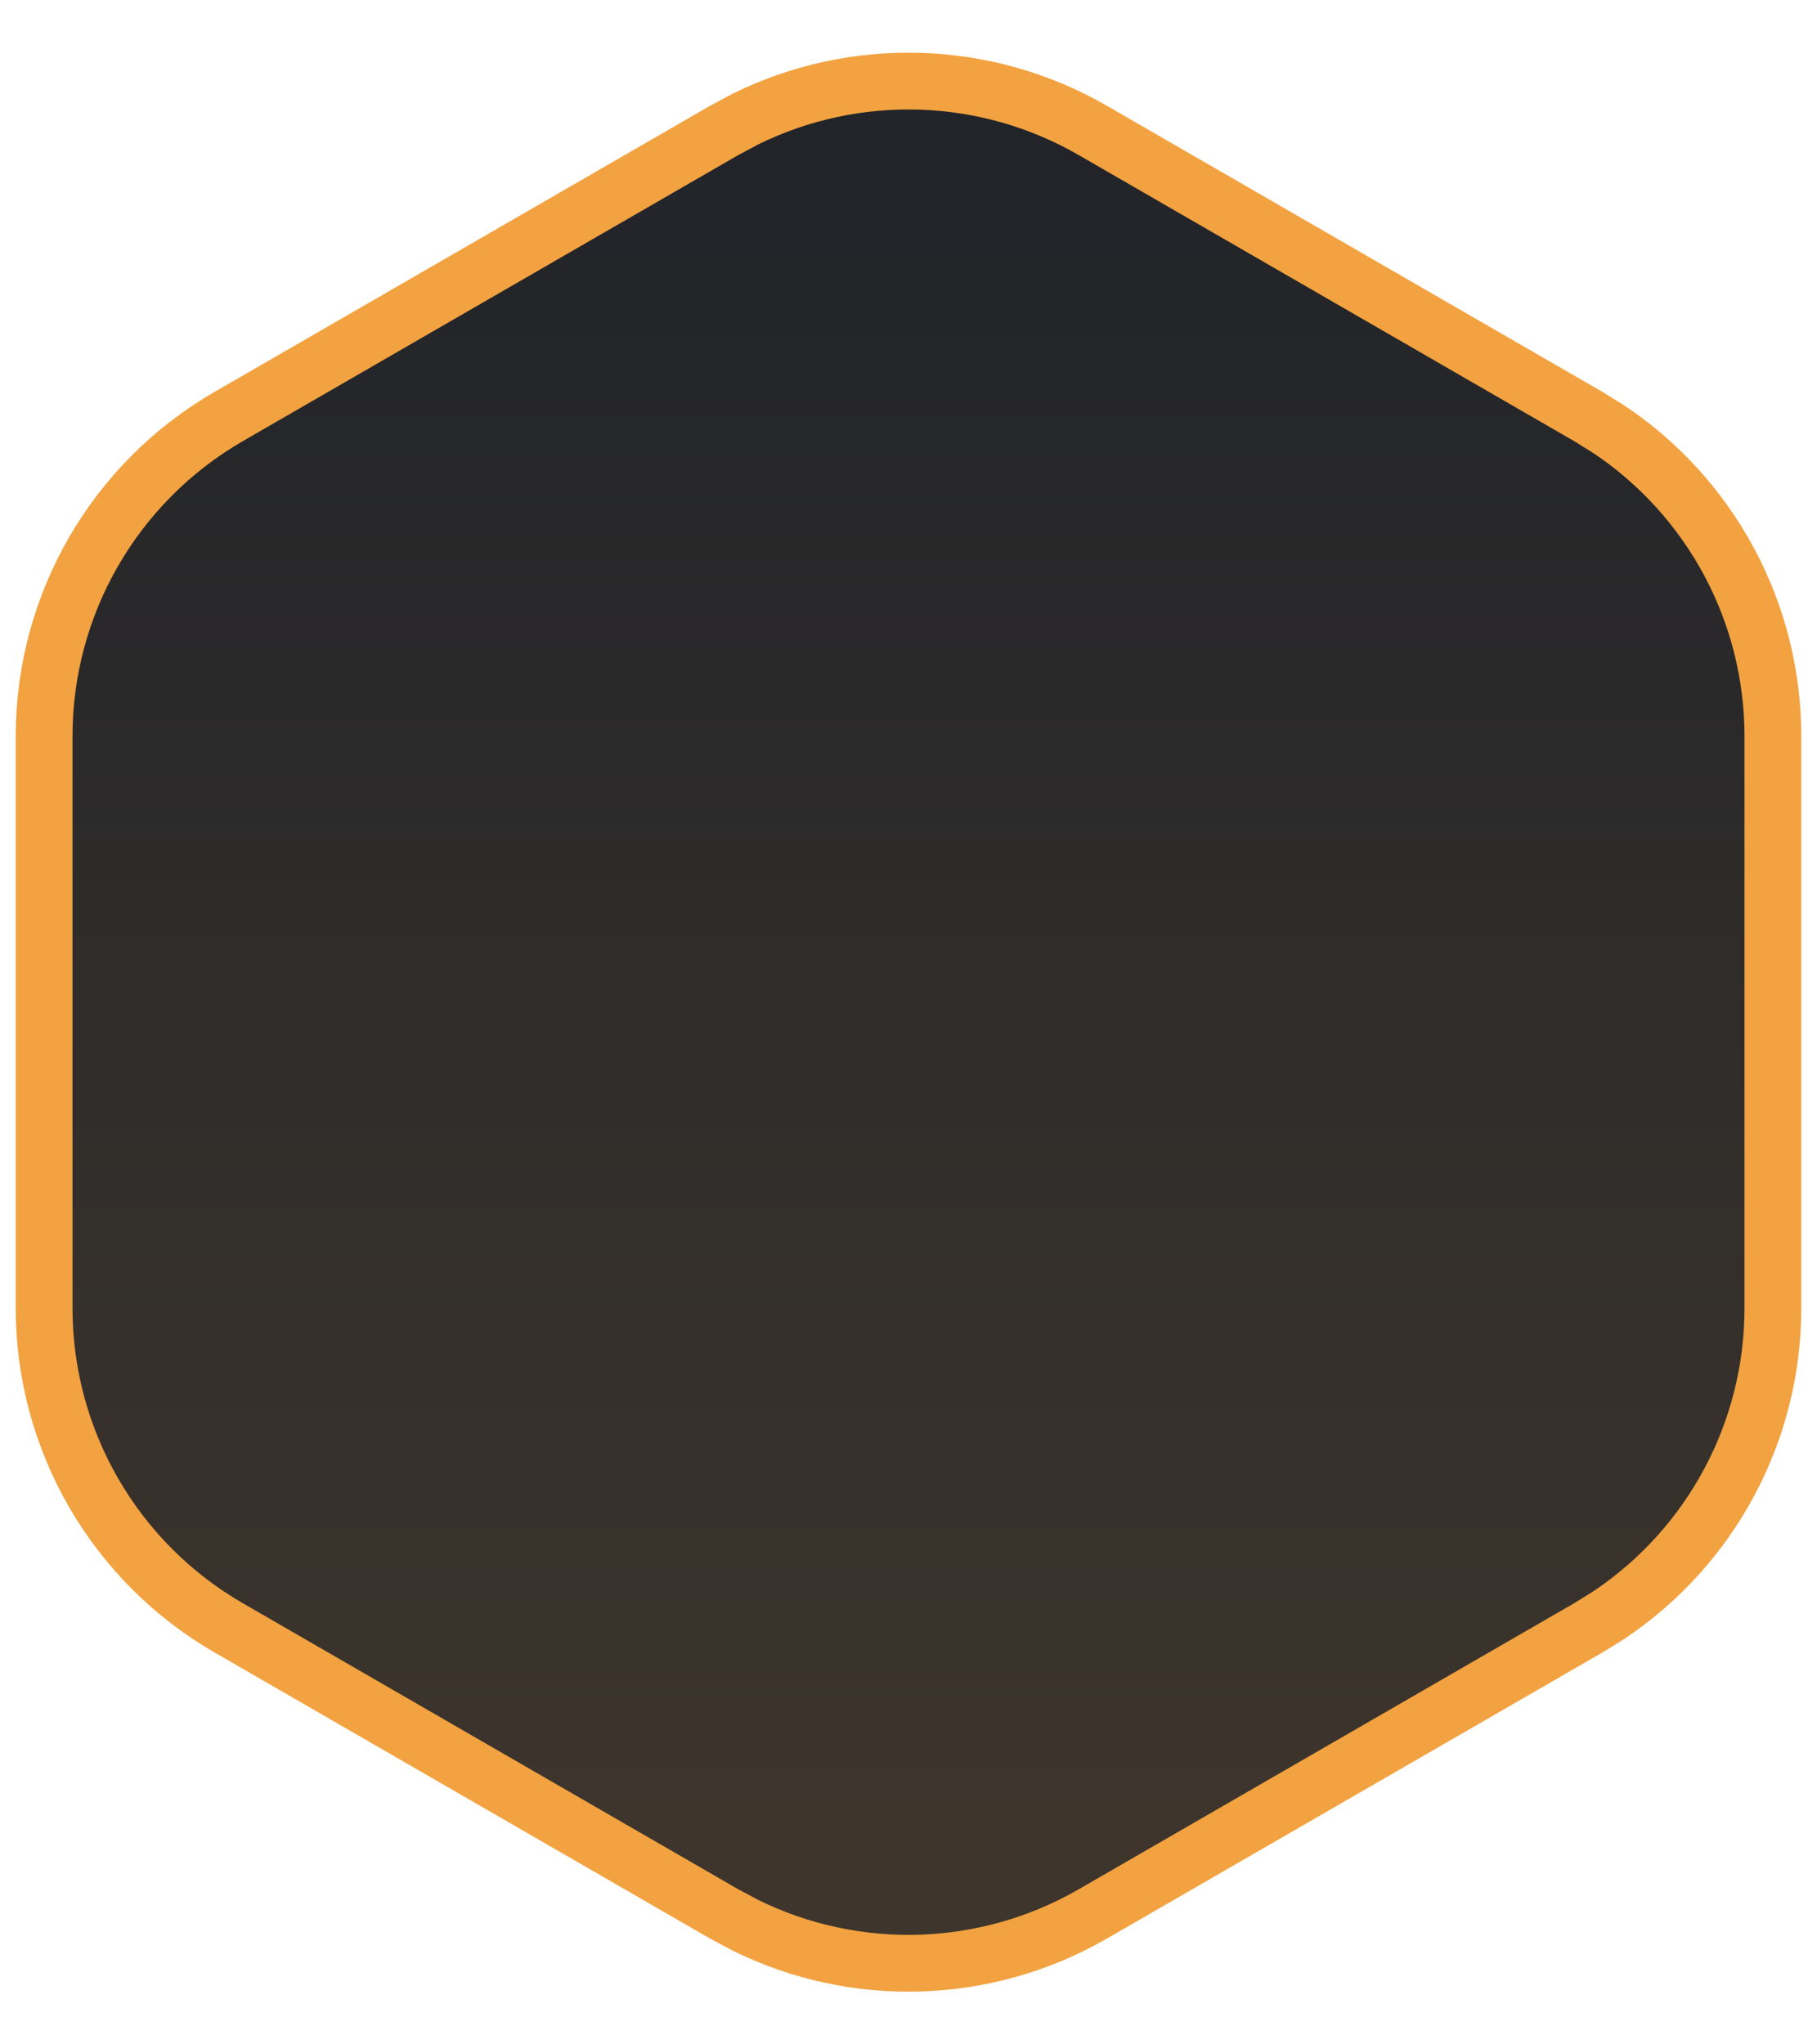 <svg width="32" height="36" viewBox="0 0 32 36" fill="none" xmlns="http://www.w3.org/2000/svg">
<path d="M13.132 2.095C15.069 1.142 17.364 1.21 19.25 2.299L27.973 7.335L28.341 7.564C30.134 8.765 31.223 10.787 31.223 12.964V23.036C31.223 25.213 30.134 27.235 28.341 28.436L27.973 28.665L19.25 33.701C17.364 34.79 15.069 34.858 13.132 33.905L12.75 33.701L4.027 28.665C2.016 27.504 0.777 25.358 0.777 23.036V12.964C0.777 10.642 2.016 8.496 4.027 7.335L12.75 2.299L13.132 2.095Z" fill="#202329"/>
<path d="M13.132 2.095C15.069 1.142 17.364 1.21 19.25 2.299L27.973 7.335L28.341 7.564C30.134 8.765 31.223 10.787 31.223 12.964V23.036C31.223 25.213 30.134 27.235 28.341 28.436L27.973 28.665L19.25 33.701C17.364 34.79 15.069 34.858 13.132 33.905L12.75 33.701L4.027 28.665C2.016 27.504 0.777 25.358 0.777 23.036V12.964C0.777 10.642 2.016 8.496 4.027 7.335L12.75 2.299L13.132 2.095Z" fill="url(#paint0_linear_181_5755)" fill-opacity="0.15"/>
<path d="M13.132 2.095C15.069 1.142 17.364 1.21 19.25 2.299L27.973 7.335L28.341 7.564C30.134 8.765 31.223 10.787 31.223 12.964V23.036C31.223 25.213 30.134 27.235 28.341 28.436L27.973 28.665L19.25 33.701C17.364 34.79 15.069 34.858 13.132 33.905L12.75 33.701L4.027 28.665C2.016 27.504 0.777 25.358 0.777 23.036V12.964C0.777 10.642 2.016 8.496 4.027 7.335L12.75 2.299L13.132 2.095Z" stroke="#F2A240"/>
<defs>
<linearGradient id="paint0_linear_181_5755" x1="16" y1="1" x2="16" y2="35" gradientUnits="userSpaceOnUse">
<stop stop-color="#F2A240" stop-opacity="0"/>
<stop offset="1" stop-color="#F2A240"/>
</linearGradient>
</defs>
</svg>
